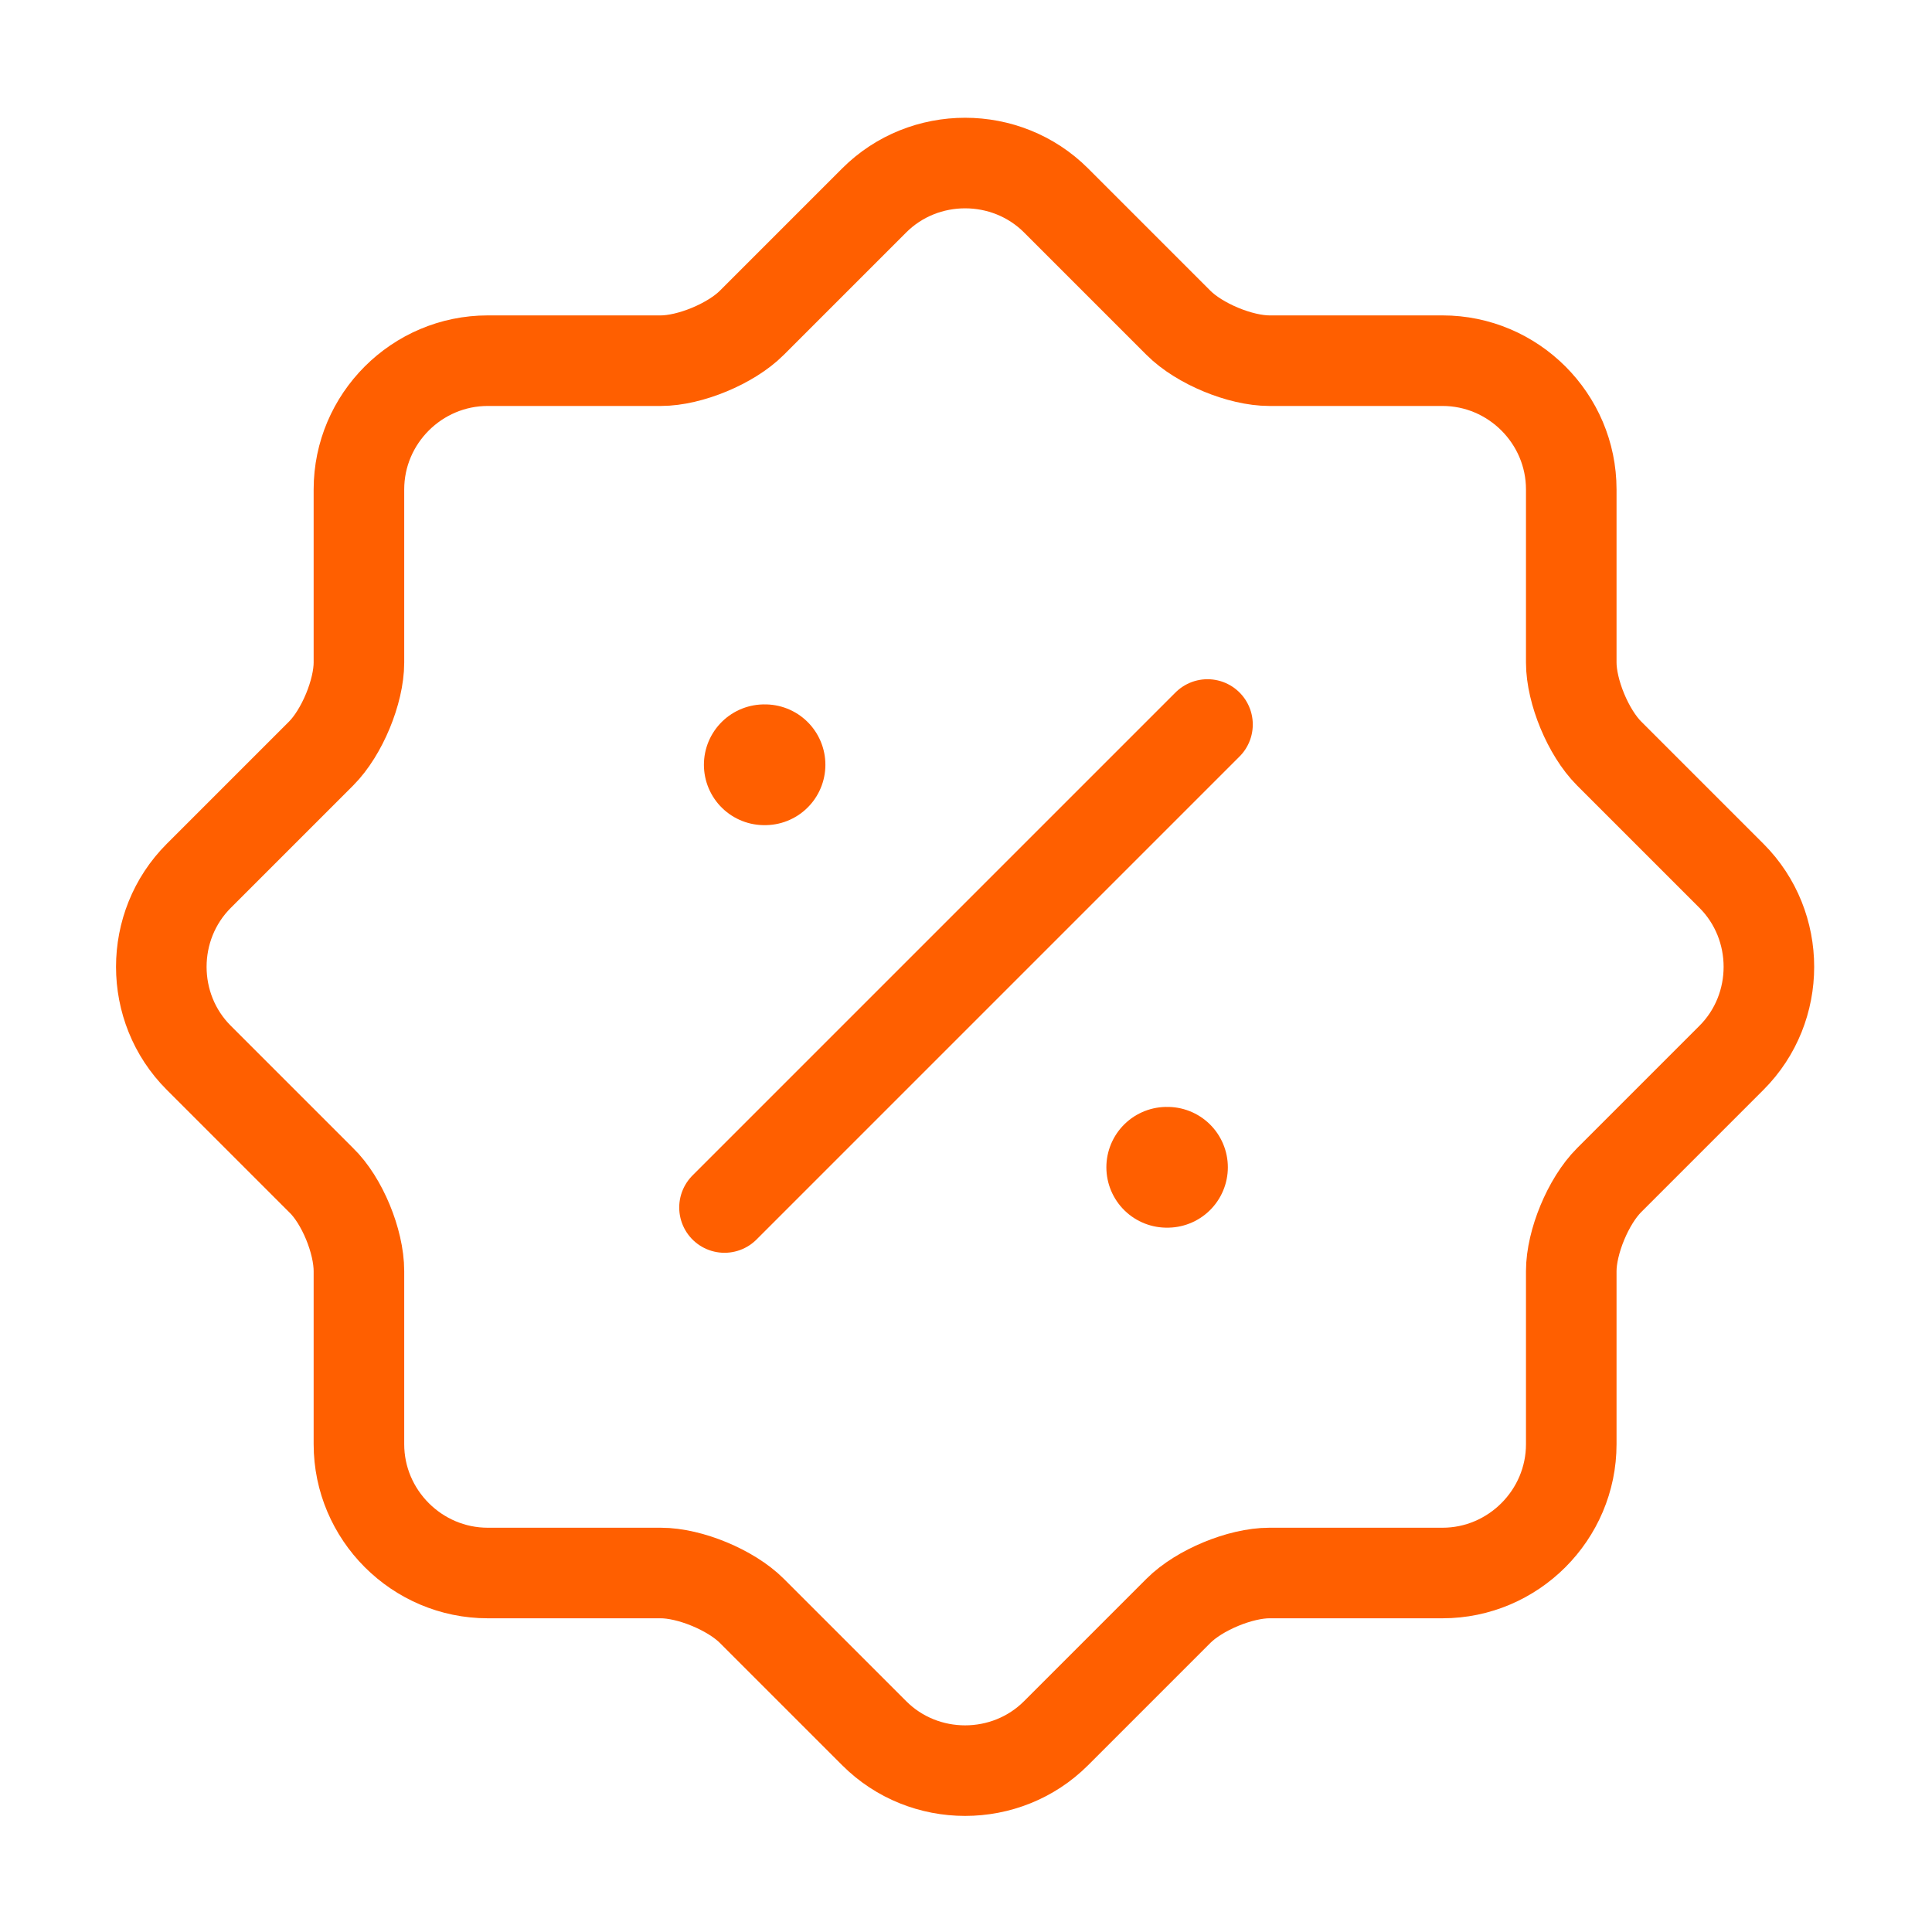 <svg width="32" height="32" viewBox="0 0 32 32" fill="none" xmlns="http://www.w3.org/2000/svg">
<path d="M5.319 19.547L3.292 17.52C2.465 16.694 2.465 15.334 3.292 14.507L5.319 12.48C5.665 12.133 5.945 11.454 5.945 10.973V8.107C5.945 6.933 6.905 5.974 8.079 5.974H10.945C11.425 5.974 12.105 5.694 12.452 5.347L14.479 3.32C15.305 2.494 16.665 2.494 17.492 3.32L19.519 5.347C19.865 5.694 20.545 5.974 21.025 5.974H23.892C25.065 5.974 26.025 6.933 26.025 8.107V10.973C26.025 11.454 26.305 12.133 26.652 12.48L28.679 14.507C29.505 15.334 29.505 16.694 28.679 17.52L26.652 19.547C26.305 19.894 26.025 20.574 26.025 21.054V23.92C26.025 25.093 25.065 26.054 23.892 26.054H21.025C20.545 26.054 19.865 26.334 19.519 26.68L17.492 28.707C16.665 29.534 15.305 29.534 14.479 28.707L12.452 26.68C12.105 26.334 11.425 26.054 10.945 26.054H8.079C6.905 26.054 5.945 25.093 5.945 23.92V21.054C5.945 20.56 5.665 19.88 5.319 19.547Z" stroke="#FF5F00" stroke-width="1.5" stroke-linecap="round" stroke-linejoin="round"/>
<path d="M12 20L20 12" stroke="#FF5F00" stroke-width="1.5" stroke-linecap="round" stroke-linejoin="round"/>
<path d="M19.325 19.334H19.337" stroke="#FF5F00" stroke-width="2" stroke-linecap="round" stroke-linejoin="round"/>
<path d="M12.659 12.667H12.671" stroke="#FF5F00" stroke-width="2" stroke-linecap="round" stroke-linejoin="round"/>
</svg>
